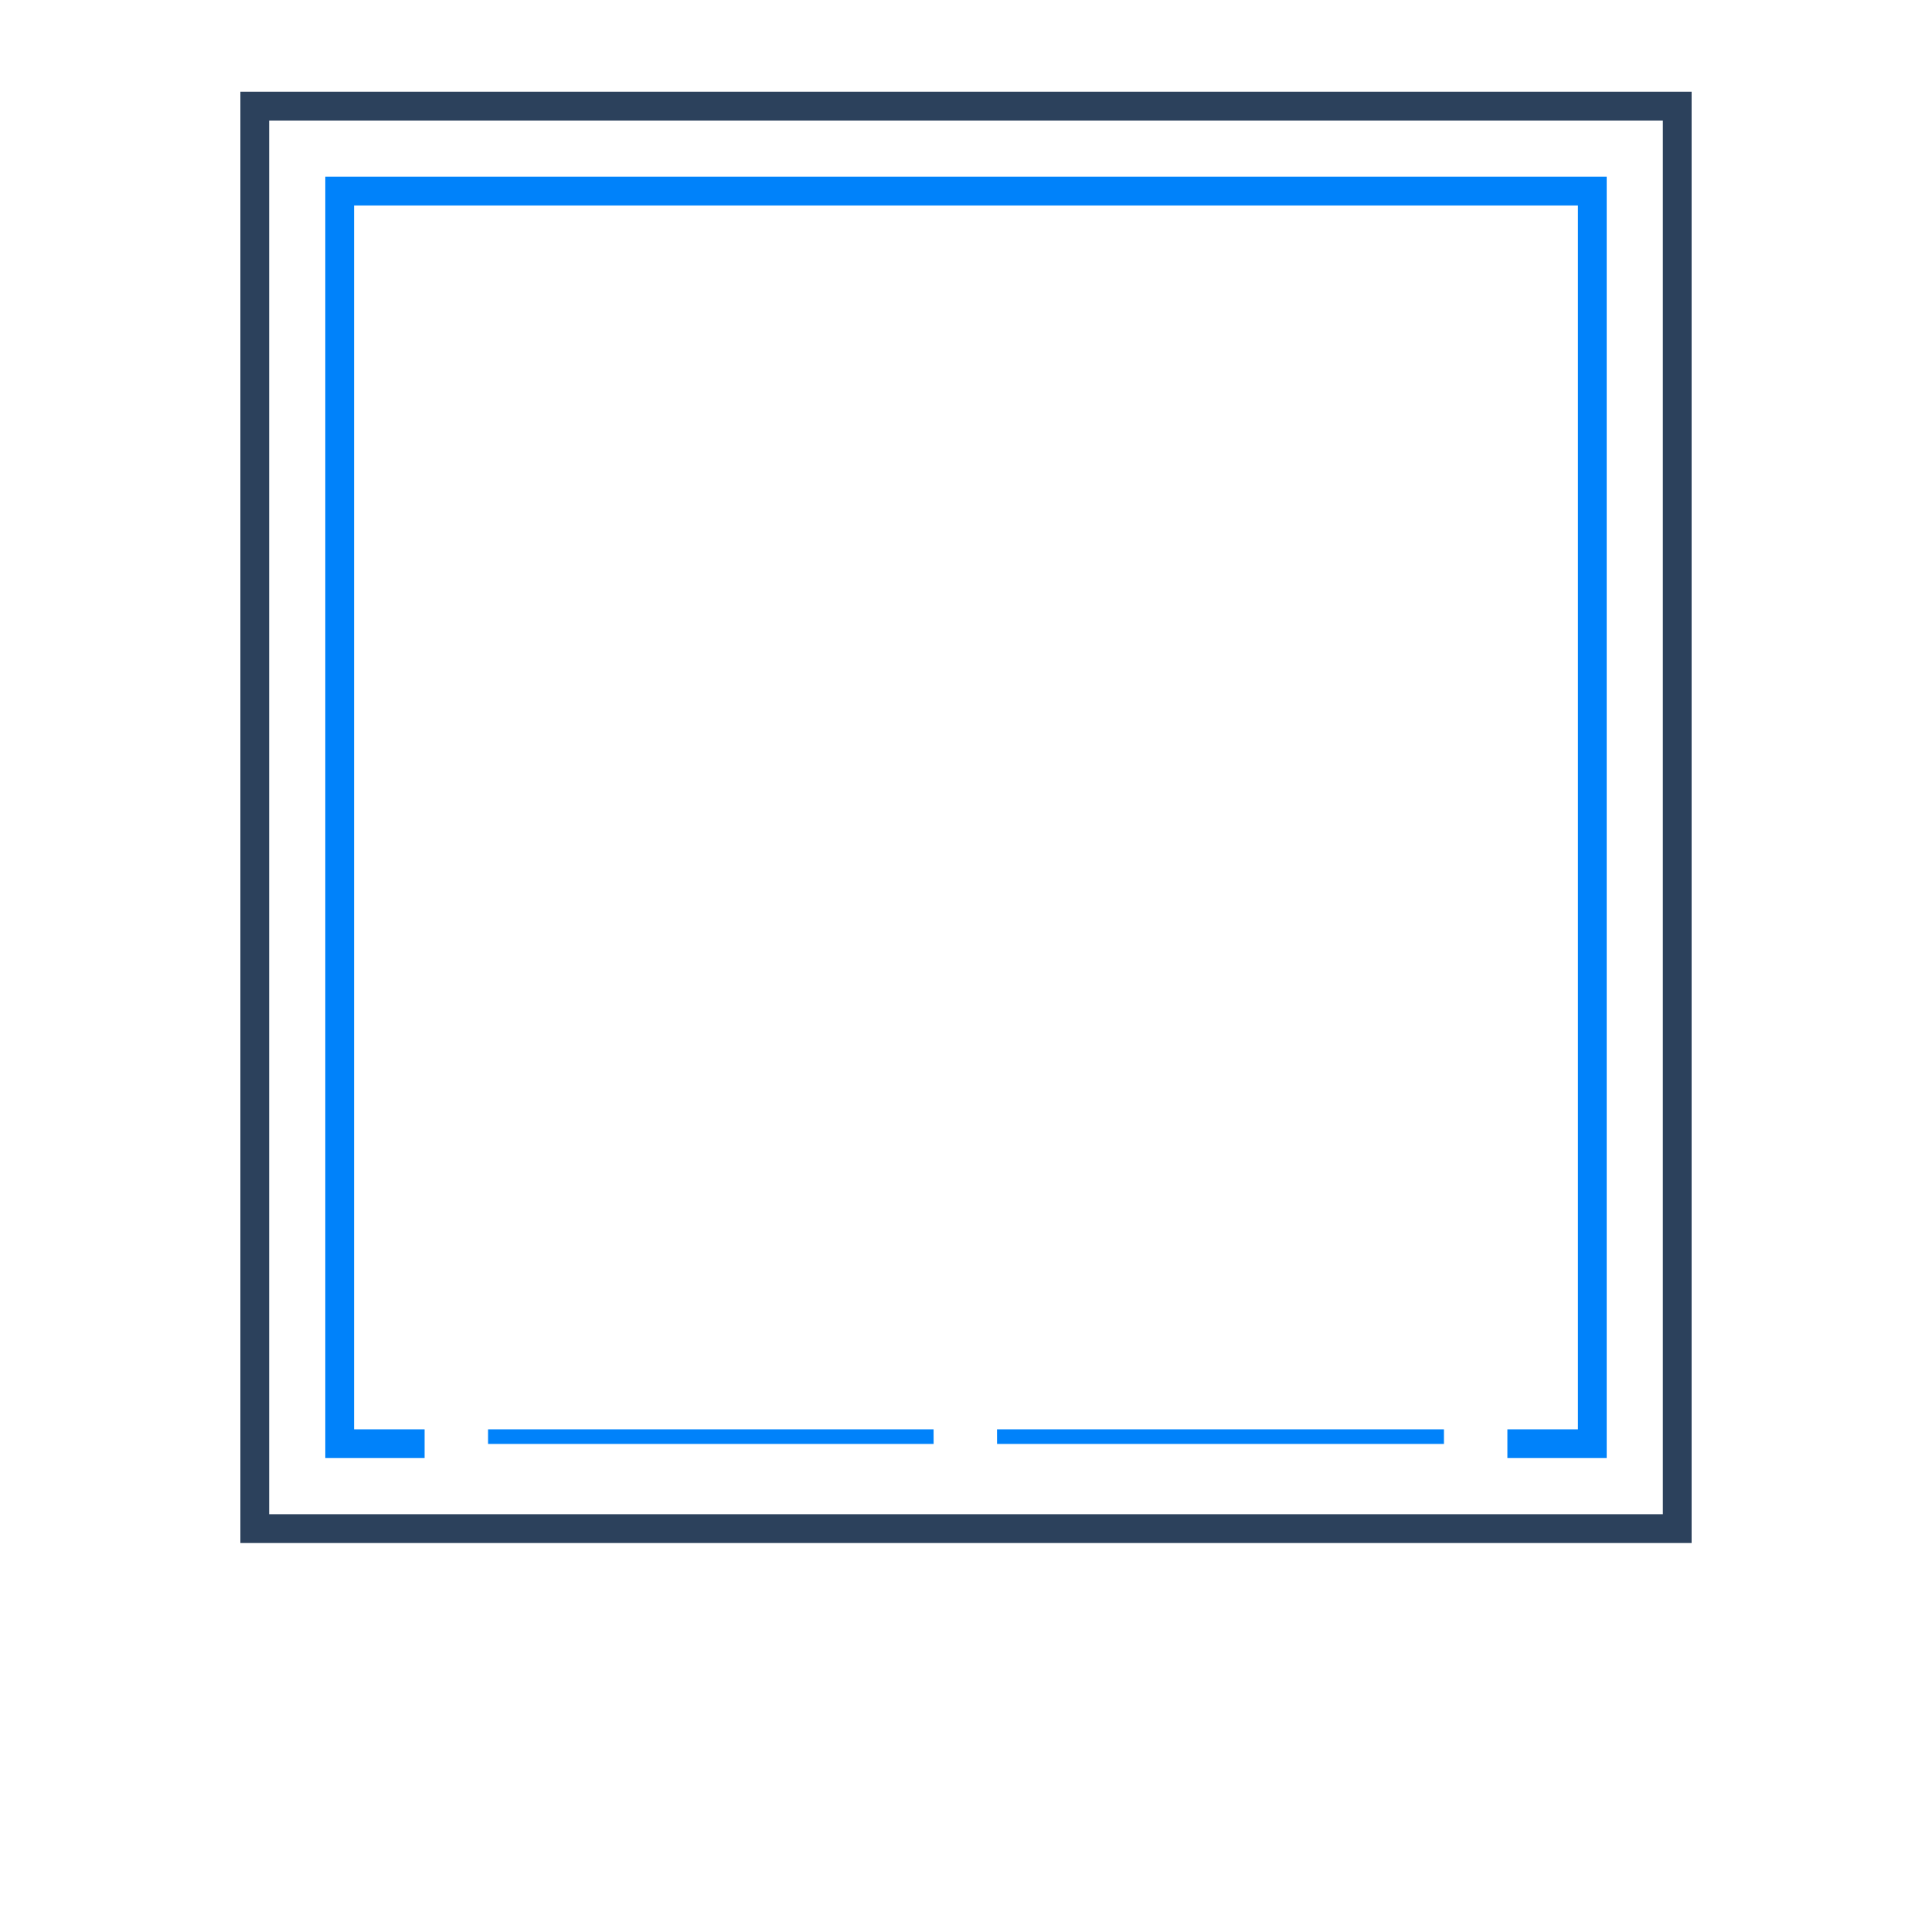 <svg width="91" height="91" viewBox="0 0 91 91" fill="none" xmlns="http://www.w3.org/2000/svg">
<path d="M16 9V44.587V68H75V9H16Z" stroke="#0082FA" stroke-width="1.355" stroke-linecap="round"/>
<path d="M12 5V45.413V72H79V5H12Z" stroke="#2C415C" stroke-width="1.355" stroke-linecap="round"/>
<g clip-path="url(#clip0_724_1376)" filter="url(#filter0_d_724_1376)">
<path d="M20 13V64H71V13H20ZM68.012 36.96L58.322 36.984L58.325 40.29C58.327 41.148 58.688 41.966 59.317 42.534C60.215 43.346 60.524 44.549 60.145 45.755C59.853 46.681 59.084 47.403 58.136 47.639C57.175 47.879 56.237 47.7 55.496 47.136C54.776 46.59 54.35 45.751 54.326 44.835C54.301 43.908 54.697 43.038 55.412 42.447C56.101 41.877 56.497 41.028 56.497 40.115V36.956L46.984 36.944L46.993 29.568L47.312 29.568C47.331 29.568 47.342 29.574 47.343 29.575C48.935 31.336 51.363 31.978 53.678 31.25C55.59 30.648 57.079 29.063 57.565 27.113C58.021 25.282 57.648 23.397 56.541 21.941C55.443 20.497 53.766 19.641 51.94 19.593C50.089 19.545 48.354 20.333 47.175 21.757C47.169 21.759 47.158 21.763 47.142 21.763H46.974L46.993 15.988H68.012V36.96ZM44.005 15.988L43.975 24.752H47.142C48.054 24.751 48.904 24.356 49.474 23.666C50.064 22.952 50.934 22.552 51.861 22.58C52.777 22.605 53.616 23.031 54.163 23.75C54.726 24.491 54.905 25.429 54.665 26.39C54.429 27.338 53.707 28.108 52.782 28.399C51.575 28.778 50.371 28.469 49.561 27.571C48.992 26.942 48.174 26.581 47.316 26.58L44.009 26.576L43.995 36.94L36.594 36.93L36.595 36.611C36.595 36.593 36.6 36.581 36.6 36.581C38.362 34.989 39.004 32.561 38.276 30.245C37.674 28.334 36.089 26.845 34.139 26.359C32.308 25.902 30.423 26.275 28.967 27.382C27.523 28.48 26.667 30.157 26.619 31.984C26.57 33.833 27.359 35.57 28.783 36.749C28.785 36.755 28.789 36.766 28.789 36.782V36.95L22.988 36.931V15.988H44.005ZM22.988 39.919L31.778 39.949L31.777 36.782C31.777 35.87 31.382 35.02 30.692 34.45C29.978 33.86 29.582 32.99 29.606 32.062C29.63 31.147 30.057 30.308 30.776 29.761C31.517 29.197 32.455 29.018 33.416 29.258C34.364 29.495 35.134 30.216 35.425 31.142C35.804 32.348 35.495 33.552 34.597 34.363C33.968 34.931 33.607 35.749 33.606 36.608L33.602 39.915L43.992 39.928L43.983 46.482H43.808C43.792 46.482 43.781 46.479 43.775 46.477C42.595 45.052 40.858 44.264 39.01 44.312C37.183 44.36 35.506 45.216 34.408 46.661C33.301 48.116 32.928 50.001 33.385 51.832C33.871 53.782 35.36 55.367 37.271 55.969C39.587 56.697 42.015 56.055 43.605 54.295C43.607 54.293 43.619 54.287 43.637 54.287L43.958 54.287L43.975 61.012H22.988V39.919ZM46.963 61.012L46.939 51.296L43.634 51.299C42.776 51.301 41.957 51.662 41.39 52.291C40.578 53.188 39.374 53.497 38.168 53.118C37.242 52.827 36.521 52.057 36.285 51.109C36.045 50.148 36.224 49.211 36.787 48.469C37.334 47.75 38.173 47.324 39.089 47.3C40.016 47.274 40.886 47.671 41.477 48.386C42.046 49.075 42.896 49.471 43.809 49.471H46.968L46.98 39.932L53.509 39.94V40.115C53.509 40.131 53.505 40.143 53.503 40.148C52.078 41.328 51.29 43.064 51.338 44.913C51.387 46.74 52.242 48.417 53.687 49.515C54.736 50.313 56.007 50.729 57.32 50.729C57.83 50.729 58.346 50.666 58.858 50.539C60.808 50.053 62.394 48.563 62.995 46.652C63.724 44.336 63.082 41.908 61.321 40.318C61.32 40.316 61.314 40.305 61.314 40.286L61.313 39.965L68.012 39.949V61.012H46.963Z" fill="white"/>
</g>
<defs>
<filter id="filter0_d_724_1376" x="0" y="0" width="91" height="91" filterUnits="userSpaceOnUse" color-interpolation-filters="sRGB">
<feFlood flood-opacity="0" result="BackgroundImageFix"/>
<feColorMatrix in="SourceAlpha" type="matrix" values="0 0 0 0 0 0 0 0 0 0 0 0 0 0 0 0 0 0 127 0" result="hardAlpha"/>
<feOffset dy="7"/>
<feGaussianBlur stdDeviation="10"/>
<feComposite in2="hardAlpha" operator="out"/>
<feColorMatrix type="matrix" values="0 0 0 0 0.031 0 0 0 0 0.467 0 0 0 0 0.953 0 0 0 1 0"/>
<feBlend mode="normal" in2="BackgroundImageFix" result="effect1_dropShadow_724_1376"/>
<feBlend mode="normal" in="SourceGraphic" in2="effect1_dropShadow_724_1376" result="shape"/>
</filter>
<clipPath id="clip0_724_1376">
<rect width="51" height="51" fill="white" transform="translate(20 13)"/>
</clipPath>
</defs>
</svg>
